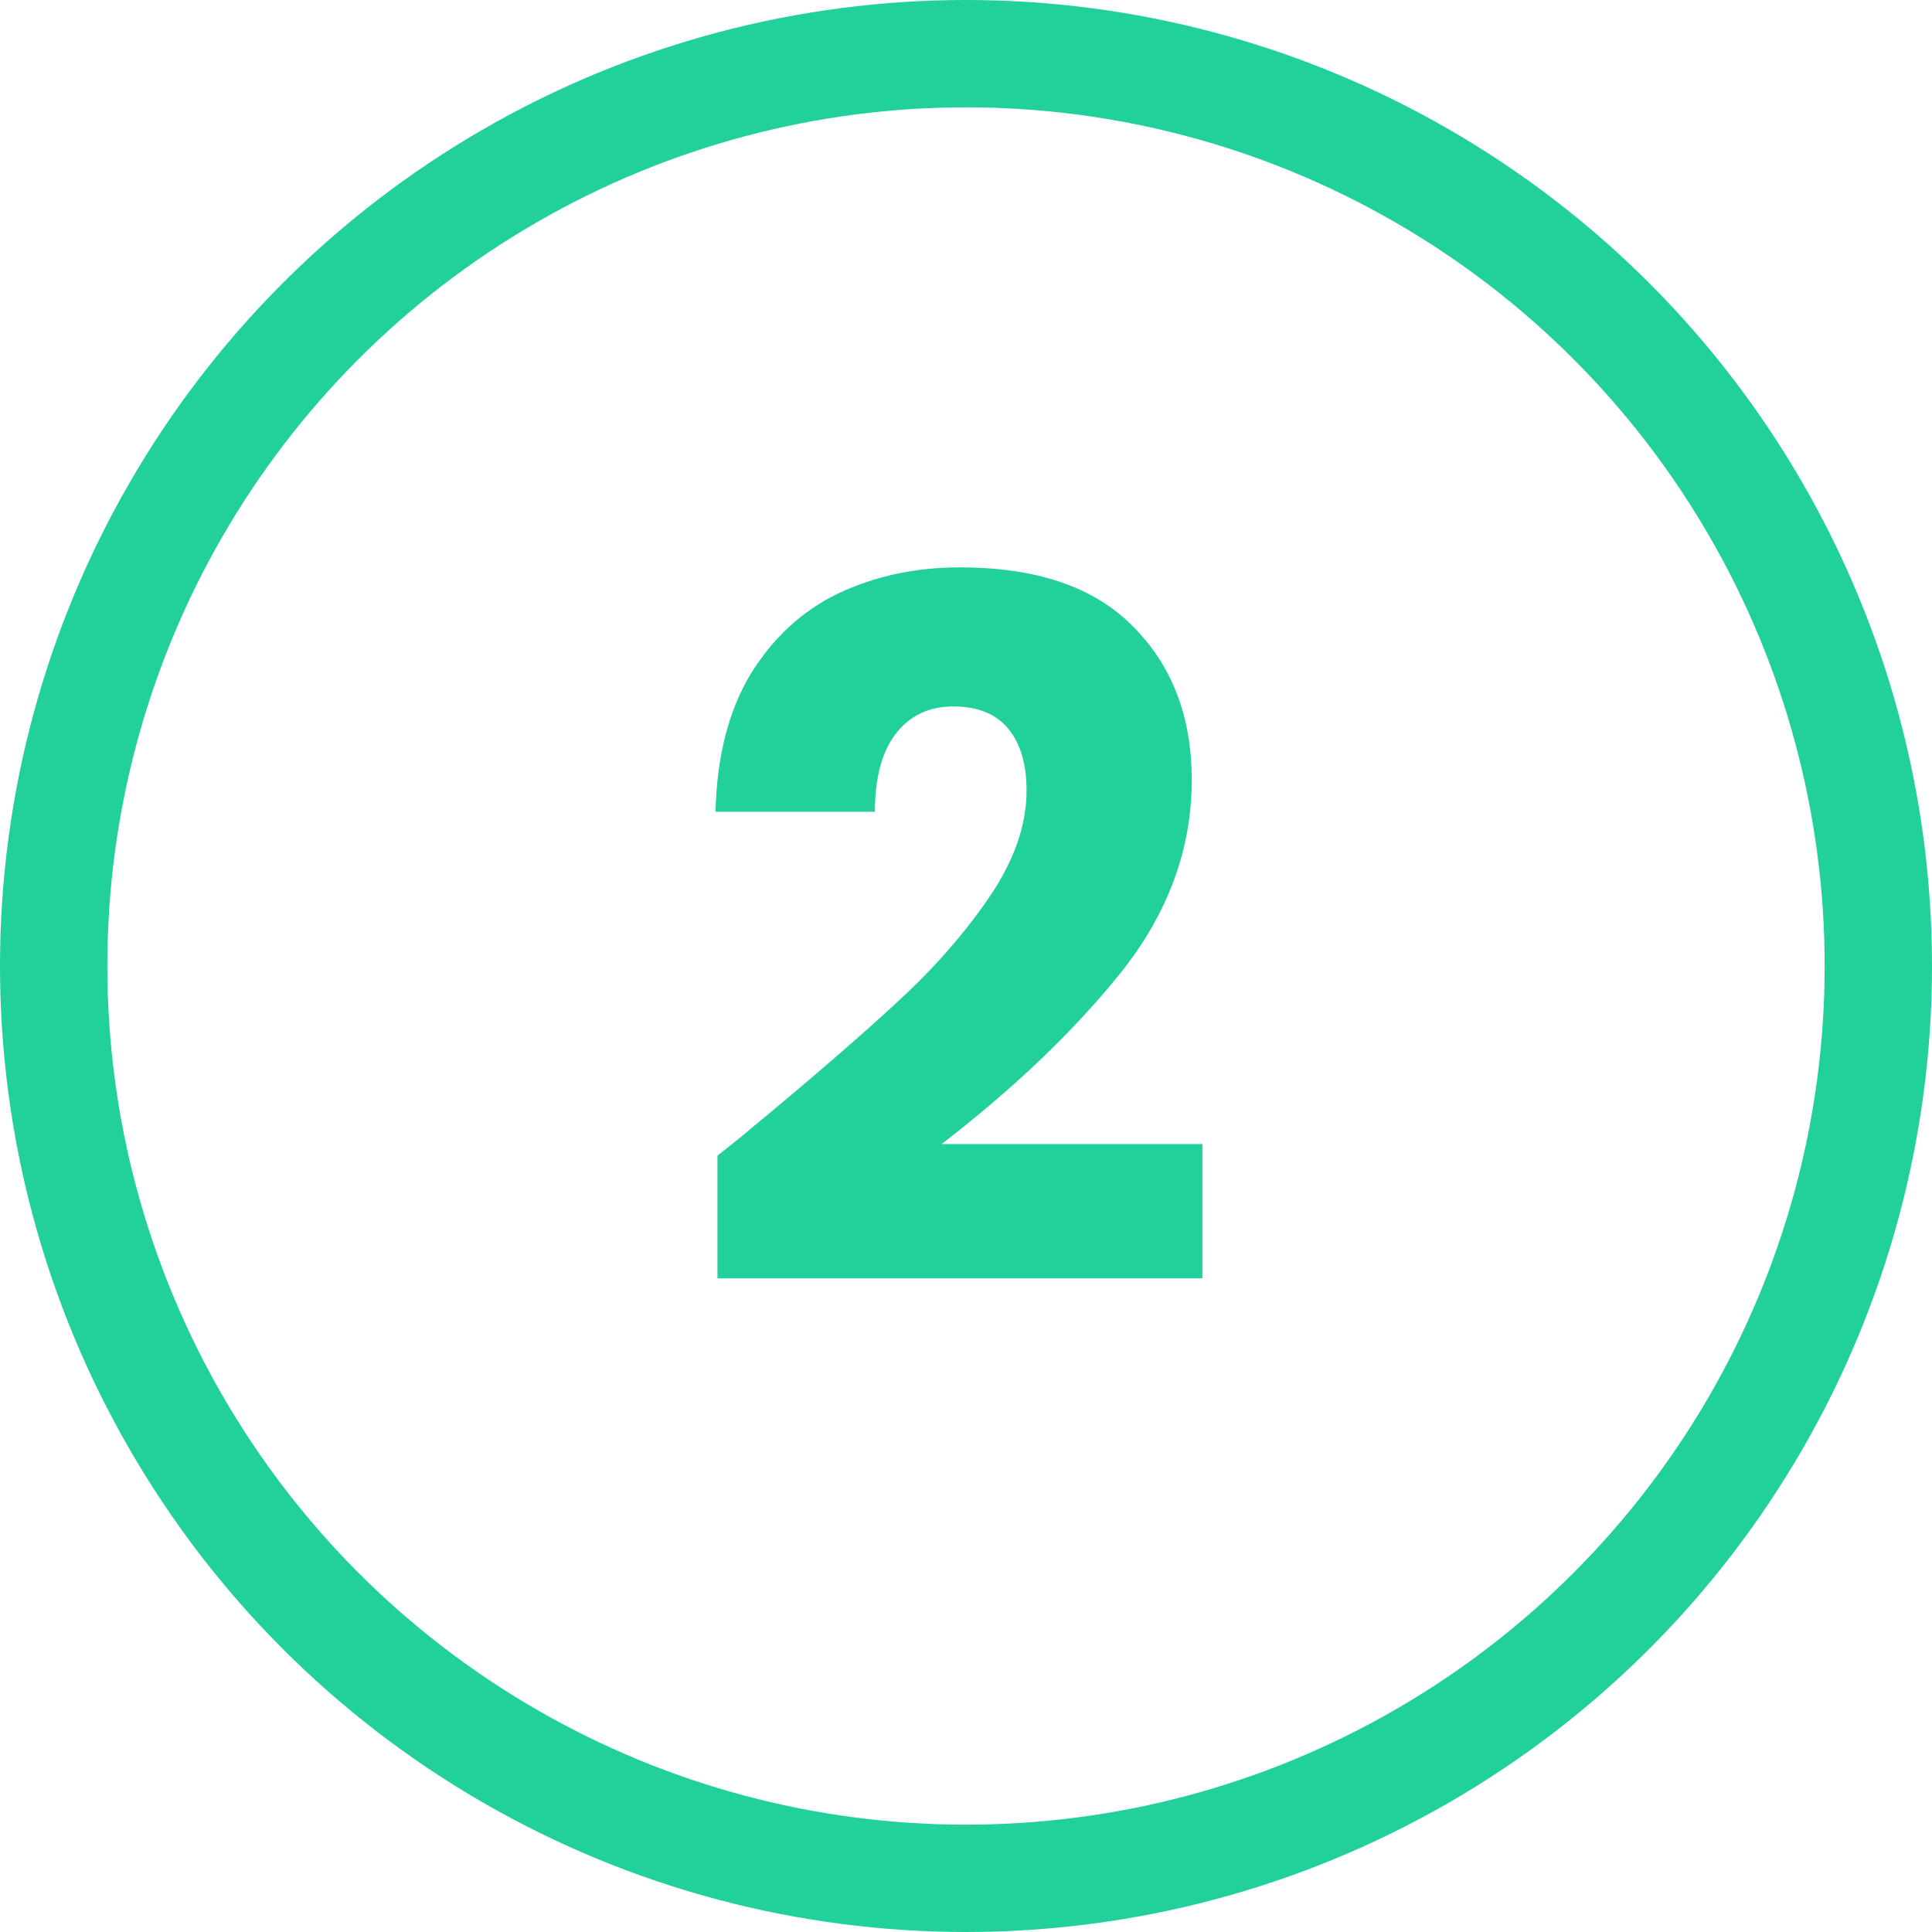 <svg xmlns="http://www.w3.org/2000/svg" width="54" height="54" viewBox="0 0 54 54" fill="none"><circle cx="27" cy="27" r="25.5" stroke="#21D09B" stroke-width="3"></circle><path d="M20.053 32.301C20.665 31.815 20.944 31.59 20.89 31.626C22.654 30.168 24.04 28.971 25.048 28.035C26.074 27.099 26.938 26.118 27.64 25.092C28.342 24.066 28.693 23.067 28.693 22.095C28.693 21.357 28.522 20.781 28.18 20.367C27.838 19.953 27.325 19.746 26.641 19.746C25.957 19.746 25.417 20.007 25.021 20.529C24.643 21.033 24.454 21.753 24.454 22.689H19.999C20.035 21.159 20.359 19.881 20.971 18.855C21.601 17.829 22.42 17.073 23.428 16.587C24.454 16.101 25.588 15.858 26.83 15.858C28.972 15.858 30.583 16.407 31.663 17.505C32.761 18.603 33.31 20.034 33.31 21.798C33.31 23.724 32.653 25.515 31.339 27.171C30.025 28.809 28.351 30.411 26.317 31.977H33.607V35.73H20.053V32.301Z" fill="#21D09B"></path></svg>